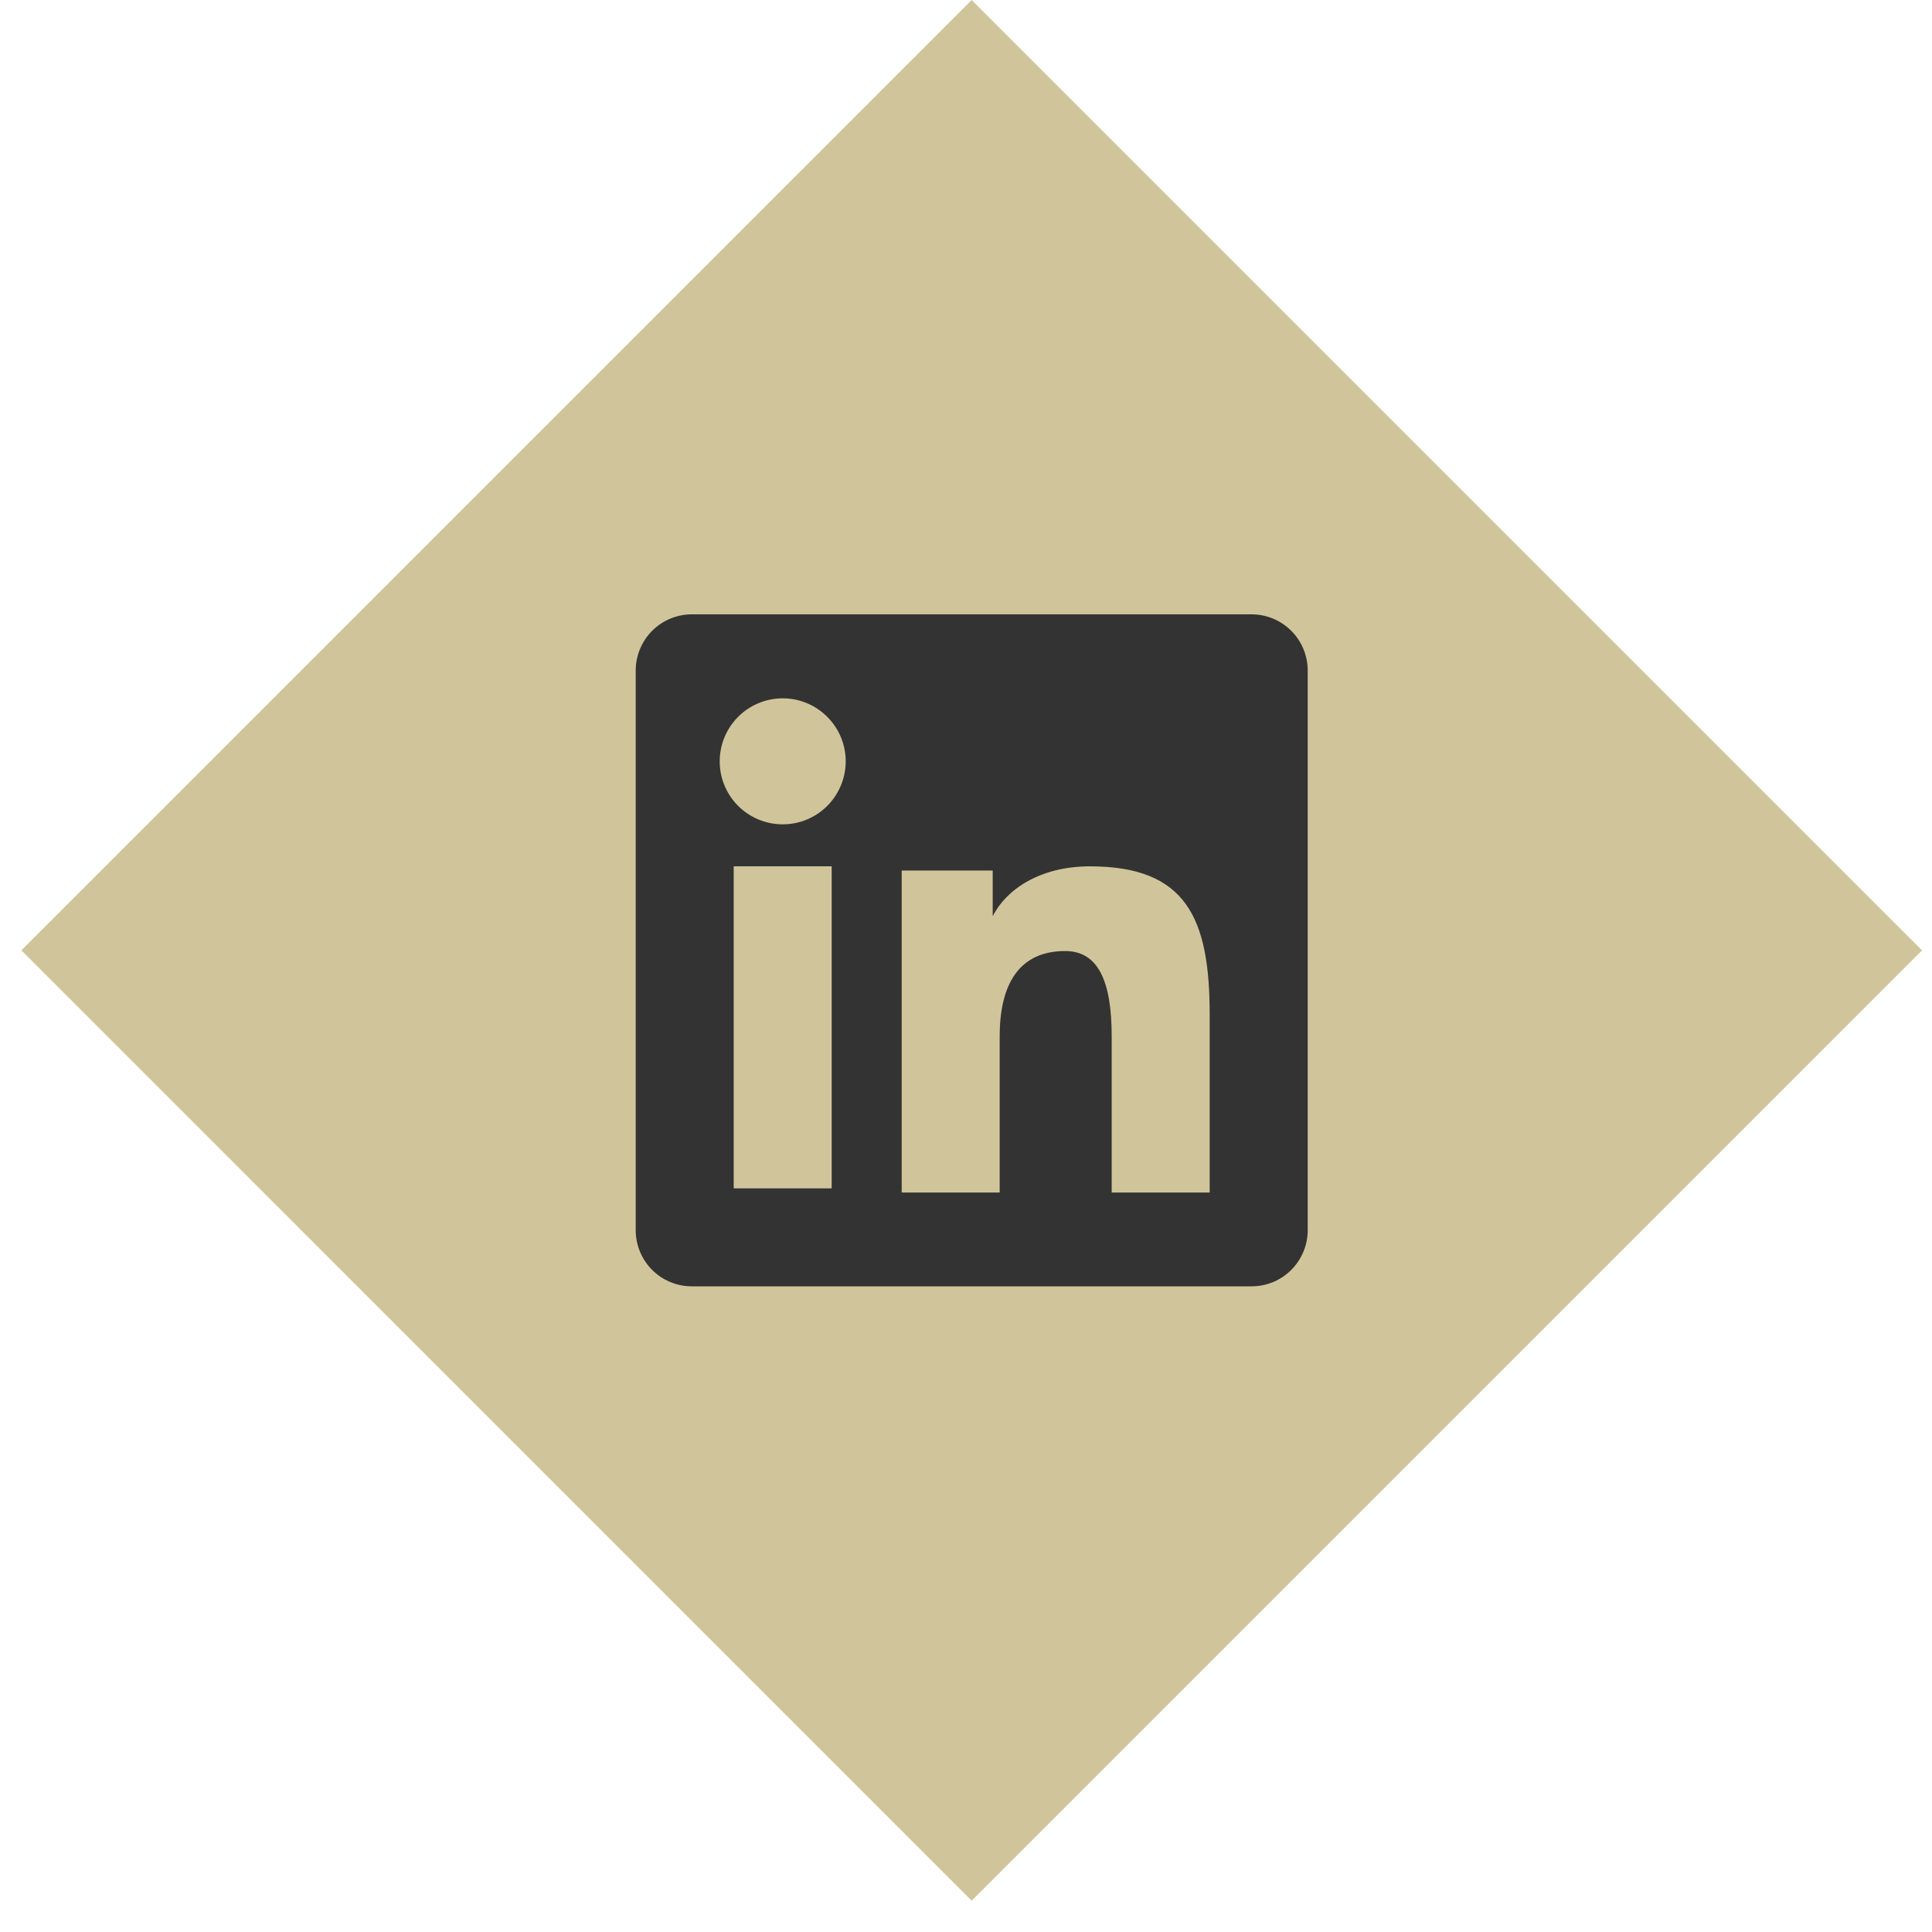 <?xml version="1.0" encoding="UTF-8"?> <svg xmlns="http://www.w3.org/2000/svg" width="46" height="46" viewBox="0 0 46 46" fill="none"><g id="Group 40186"><path id="Rectangle 39" d="M45.763 22.627L23.135 2.47955e-05L0.508 22.627L23.135 45.255L45.763 22.627Z" fill="#D0C59A"></path><g id="ð¦ icon &quot;linkedIn fill&quot;"><path id="Vector" fill-rule="evenodd" clip-rule="evenodd" d="M15.136 15.964C15.136 15.61 15.277 15.27 15.527 15.019C15.778 14.768 16.118 14.627 16.472 14.627H29.799C29.974 14.627 30.148 14.662 30.311 14.729C30.473 14.796 30.62 14.895 30.744 15.019C30.868 15.143 30.967 15.29 31.034 15.453C31.101 15.615 31.136 15.789 31.136 15.964V29.291C31.136 29.466 31.101 29.64 31.034 29.802C30.967 29.964 30.868 30.112 30.744 30.236C30.62 30.36 30.473 30.459 30.311 30.526C30.148 30.593 29.974 30.627 29.799 30.627H16.472C16.118 30.627 15.778 30.487 15.527 30.236C15.277 29.985 15.136 29.645 15.136 29.291V15.964ZM21.469 20.727H23.636V21.816C23.948 21.19 24.748 20.627 25.951 20.627C28.255 20.627 28.802 21.873 28.802 24.16V28.394H26.469V24.68C26.469 23.378 26.157 22.644 25.362 22.644C24.261 22.644 23.802 23.436 23.802 24.68V28.394H21.469V20.727ZM17.469 28.294H19.802V20.627H17.469V28.294ZM20.136 18.127C20.136 18.324 20.097 18.52 20.021 18.701C19.946 18.883 19.836 19.049 19.696 19.188C19.557 19.327 19.392 19.438 19.21 19.513C19.028 19.589 18.833 19.627 18.636 19.627C18.439 19.627 18.244 19.589 18.062 19.513C17.88 19.438 17.714 19.327 17.575 19.188C17.436 19.049 17.325 18.883 17.25 18.701C17.174 18.52 17.136 18.324 17.136 18.127C17.136 17.73 17.294 17.348 17.575 17.067C17.856 16.785 18.238 16.627 18.636 16.627C19.034 16.627 19.415 16.785 19.696 17.067C19.978 17.348 20.136 17.73 20.136 18.127Z" fill="#333333"></path></g></g></svg> 